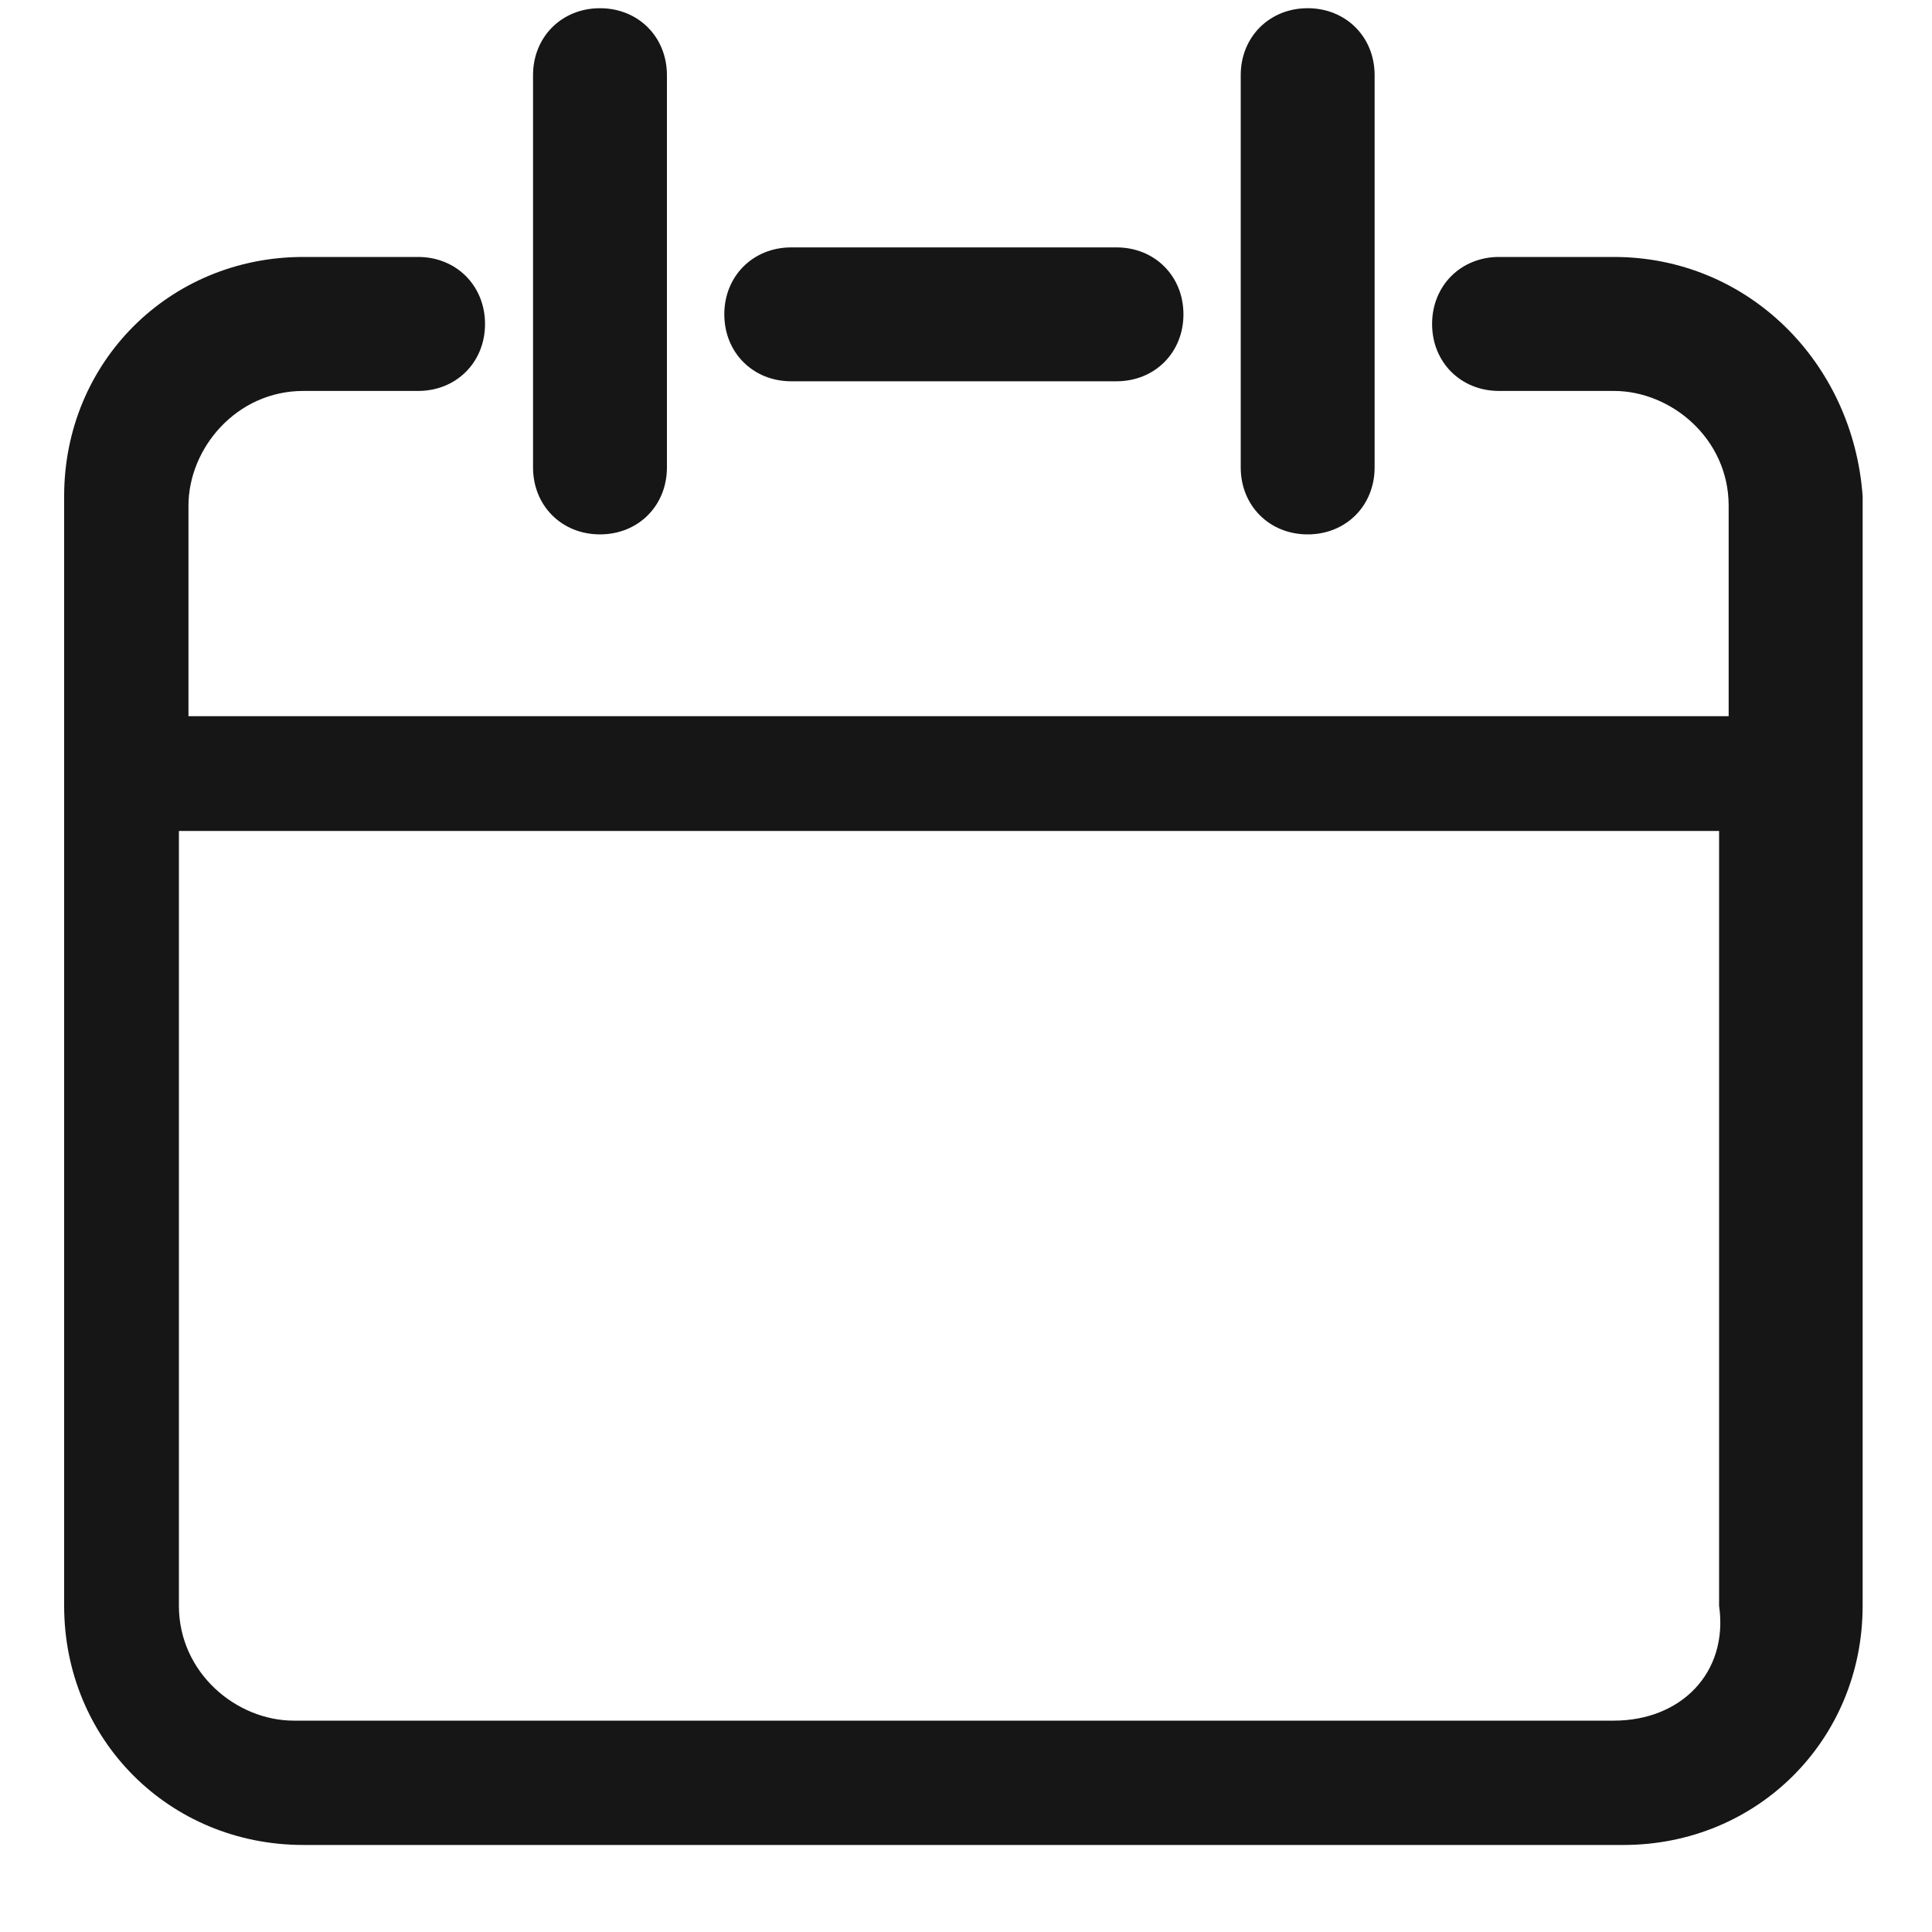 <svg width="20" height="20" viewBox="0 0 20 20" fill="none" xmlns="http://www.w3.org/2000/svg">
<path d="M6.904 4.839V0.778C6.904 0.382 6.607 0.085 6.211 0.085C5.815 0.085 5.518 0.382 5.518 0.778V4.839C5.518 5.235 5.815 5.532 6.211 5.532C6.607 5.532 6.904 5.235 6.904 4.839Z" fill="#161616"/>
<path d="M14.23 4.839V0.778C14.23 0.382 13.933 0.085 13.537 0.085C13.141 0.085 12.844 0.382 12.844 0.778V4.839C12.844 5.235 13.141 5.532 13.537 5.532C13.933 5.532 14.23 5.235 14.23 4.839Z" fill="#161616"/>
<path d="M16.707 2.66H15.518C15.122 2.66 14.825 2.958 14.825 3.354C14.825 3.75 15.122 4.047 15.518 4.047H16.707C17.301 4.047 17.895 4.542 17.895 5.235V7.414H1.951V5.235C1.951 4.641 2.447 4.047 3.14 4.047H4.328C4.724 4.047 5.021 3.75 5.021 3.354C5.021 2.958 4.724 2.66 4.328 2.66H3.14C1.753 2.66 0.664 3.75 0.664 5.136V16.623C0.664 18.01 1.753 19.099 3.14 19.099H16.806C18.192 19.099 19.282 18.01 19.282 16.623V5.136C19.182 3.75 18.093 2.66 16.707 2.66ZM16.707 17.812H3.041C2.447 17.812 1.852 17.317 1.852 16.623V8.602H17.796V16.623C17.895 17.317 17.4 17.812 16.707 17.812Z" fill="#161616"/>
<path d="M11.558 3.947C11.954 3.947 12.251 3.65 12.251 3.254C12.251 2.858 11.954 2.561 11.558 2.561H8.191C7.795 2.561 7.498 2.858 7.498 3.254C7.498 3.65 7.795 3.947 8.191 3.947H11.558Z" fill="#161616"/>
</svg>
